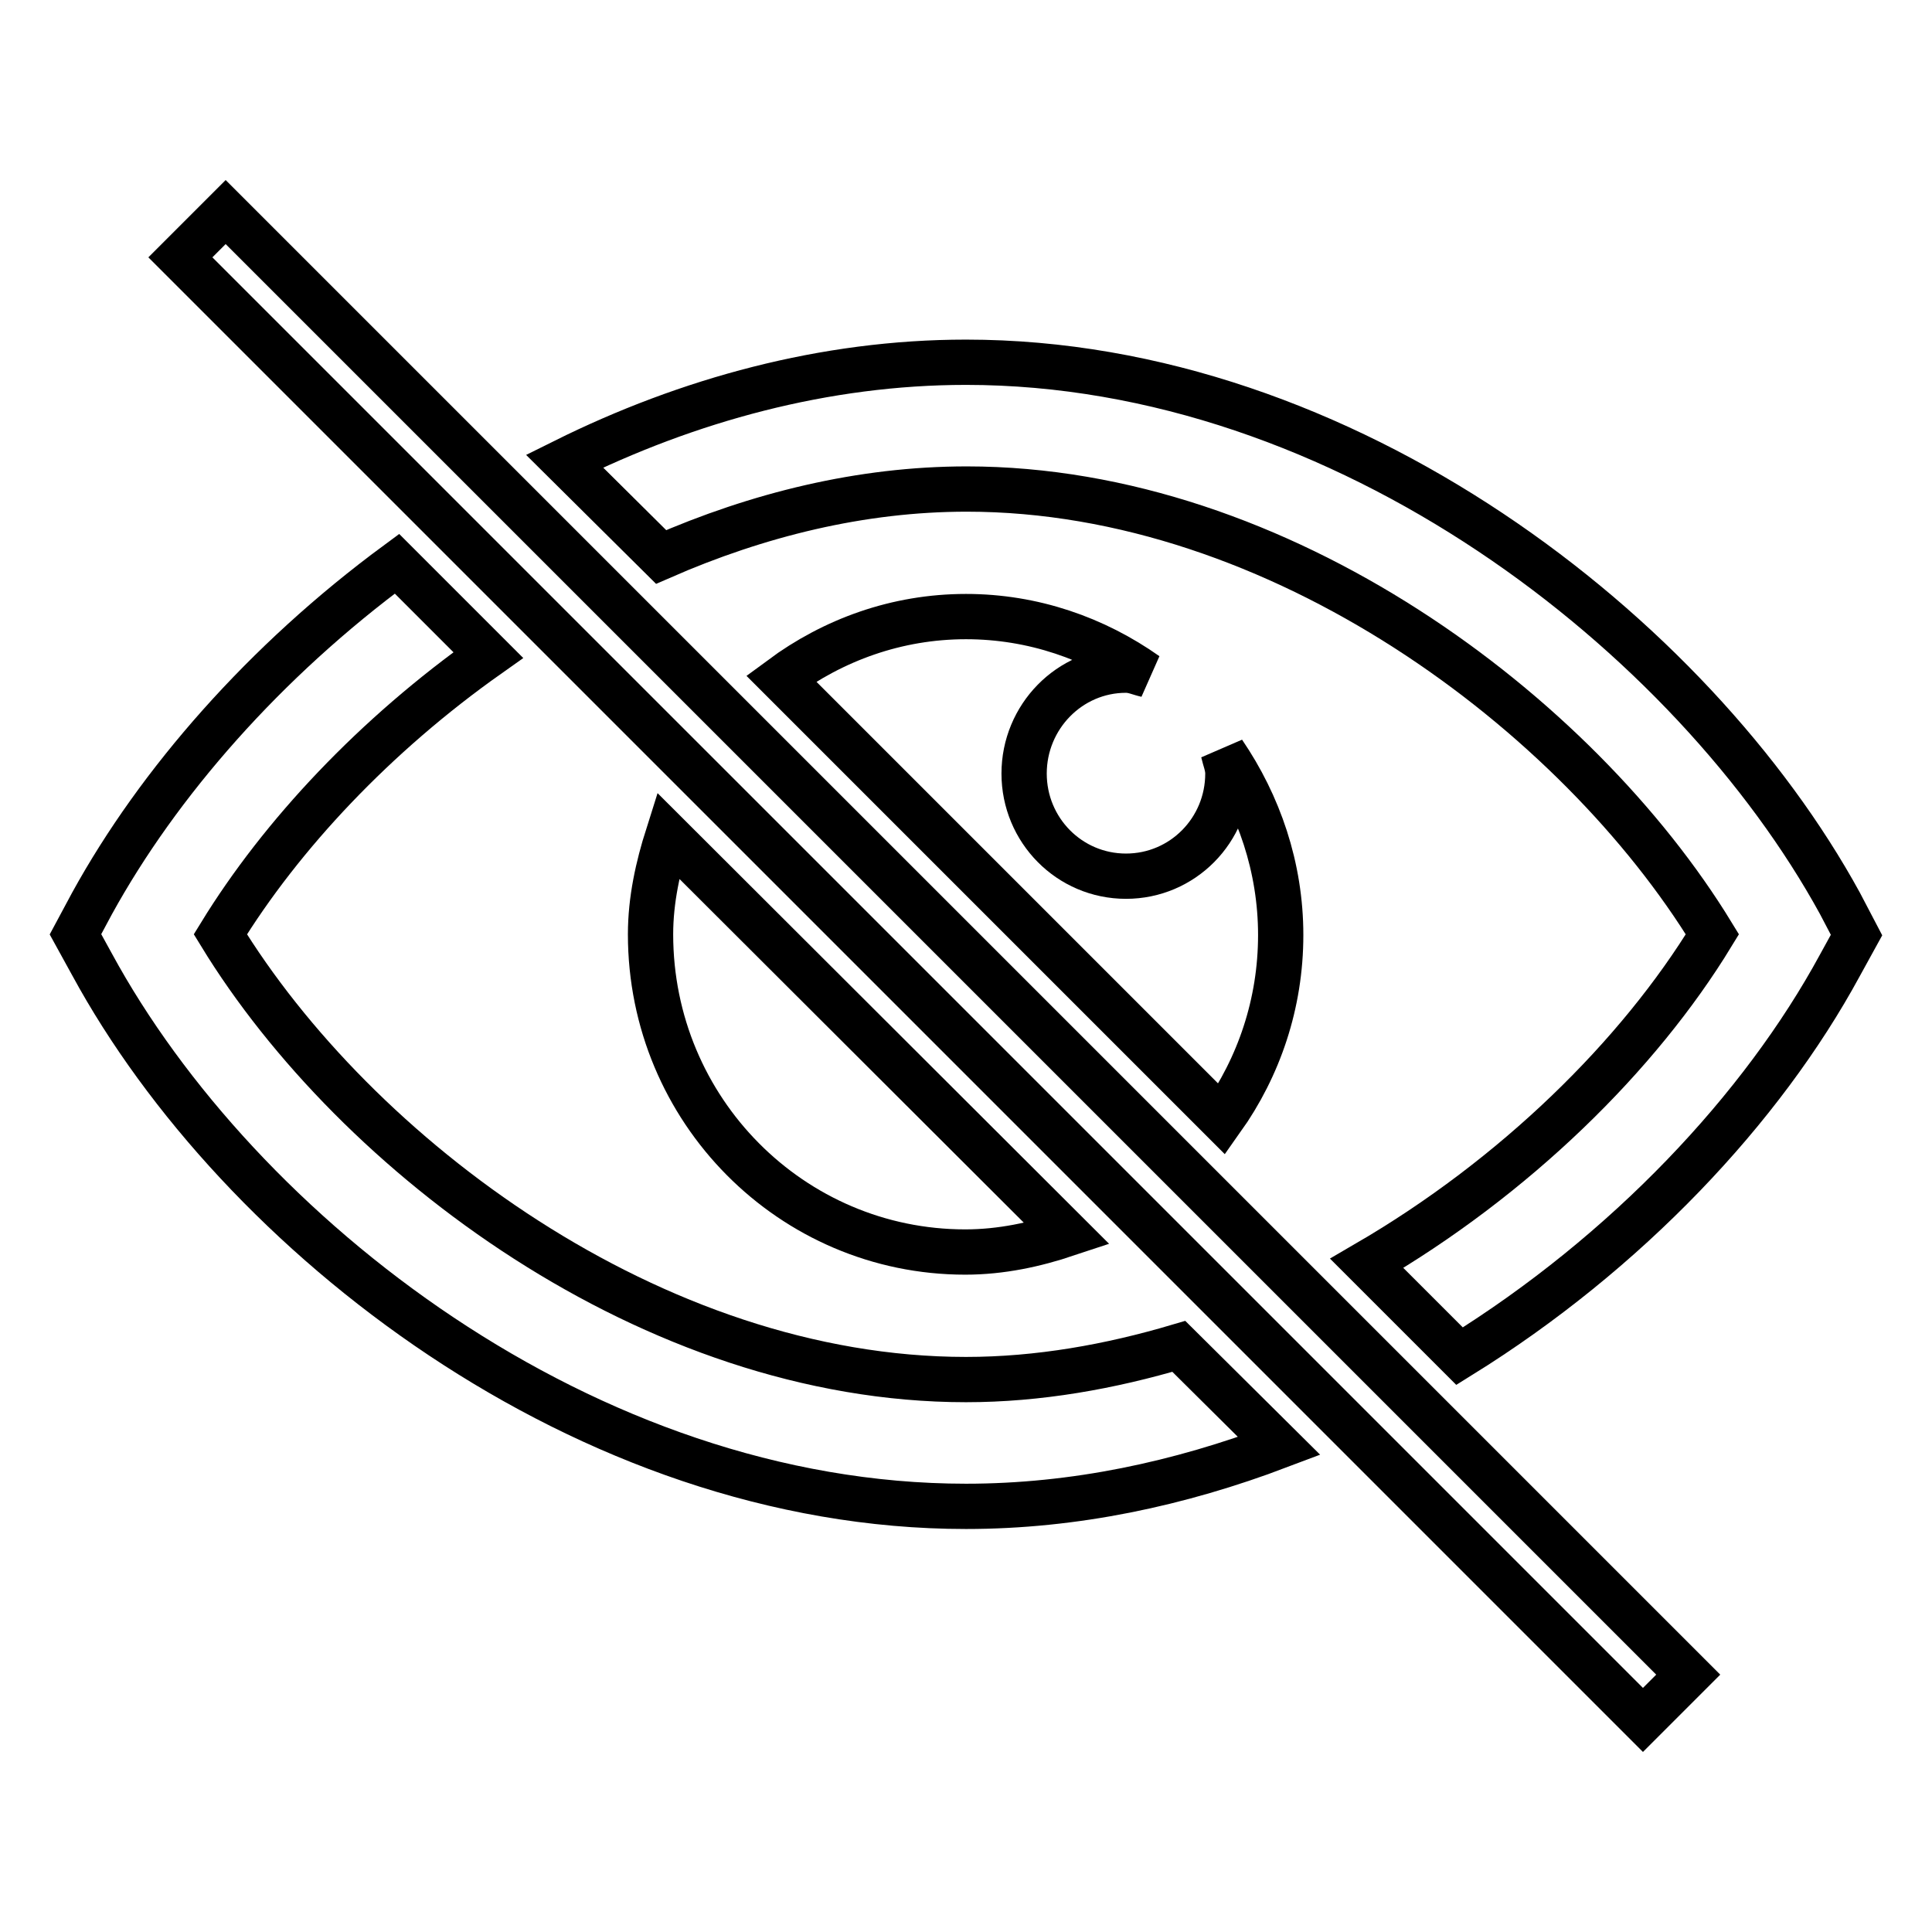 <?xml version="1.0" encoding="utf-8"?>
<!-- Svg Vector Icons : http://www.onlinewebfonts.com/icon -->
<!DOCTYPE svg PUBLIC "-//W3C//DTD SVG 1.1//EN" "http://www.w3.org/Graphics/SVG/1.1/DTD/svg11.dtd">
<svg version="1.1" xmlns="http://www.w3.org/2000/svg" xmlns:xlink="http://www.w3.org/1999/xlink" x="0px" y="0px" viewBox="0 0 256 256" enable-background="new 0 0 256 256" xml:space="preserve">
<g><g><path stroke-width="6" fill-opacity="0" stroke="#000000"  d="M149.2,88.8c1,0,1.8,0.4,2.7,0.6c-6.8-4.8-15-7.7-23.9-7.7c-9.2,0-17.6,3.1-24.5,8.2l58.4,58.4c4.9-6.9,7.8-15.3,7.8-24.4c0-9-2.9-17.3-7.6-24.2c0.2,0.9,0.6,1.8,0.6,2.8c0,7.5-6,13.6-13.5,13.6c-7.5,0-13.5-6.1-13.5-13.6S141.7,88.8,149.2,88.8z"/><path stroke-width="6" fill-opacity="0" stroke="#000000"  d="M141.4,163.5l-52.9-52.8c-1.3,4.1-2.3,8.5-2.3,13.1c0,23.3,18.7,42.1,41.7,42.1C132.7,165.9,137.2,164.9,141.4,163.5z"/><path stroke-width="6" fill-opacity="0" stroke="#000000"  d="M128,182.8c-41.5,0-80.9-29.7-98.8-59c8.1-13.2,20.5-26.4,35.5-37L52.6,74.7c-17.5,12.9-31.6,29-40.4,45l-2.2,4.1l2.2,4c19.4,35.7,65.4,71.8,115.8,71.8c14.4,0,28.3-3,41.5-8l-13.3-13.2C147.1,181.1,137.6,182.8,128,182.8z"/><path stroke-width="6" fill-opacity="0" stroke="#000000"  d="M243.8,119.7C224.3,84.1,178.3,48,128,48c-18.7,0-36.9,5-53.2,13.1l12.8,12.7c12.8-5.6,26.5-9,40.5-9c41.5,0,80.9,29.7,98.8,59c-9.8,16.1-26.2,32.2-45.8,43.6l12.3,12.3c22.1-13.7,40.1-32.8,50.4-51.8l2.2-4L243.8,119.7z"/><path stroke-width="6" fill-opacity="0" stroke="#000000"  d="M217.7,227.9L23.9,34.1l6-6l193.8,193.8L217.7,227.9z"/></g></g>
</svg>